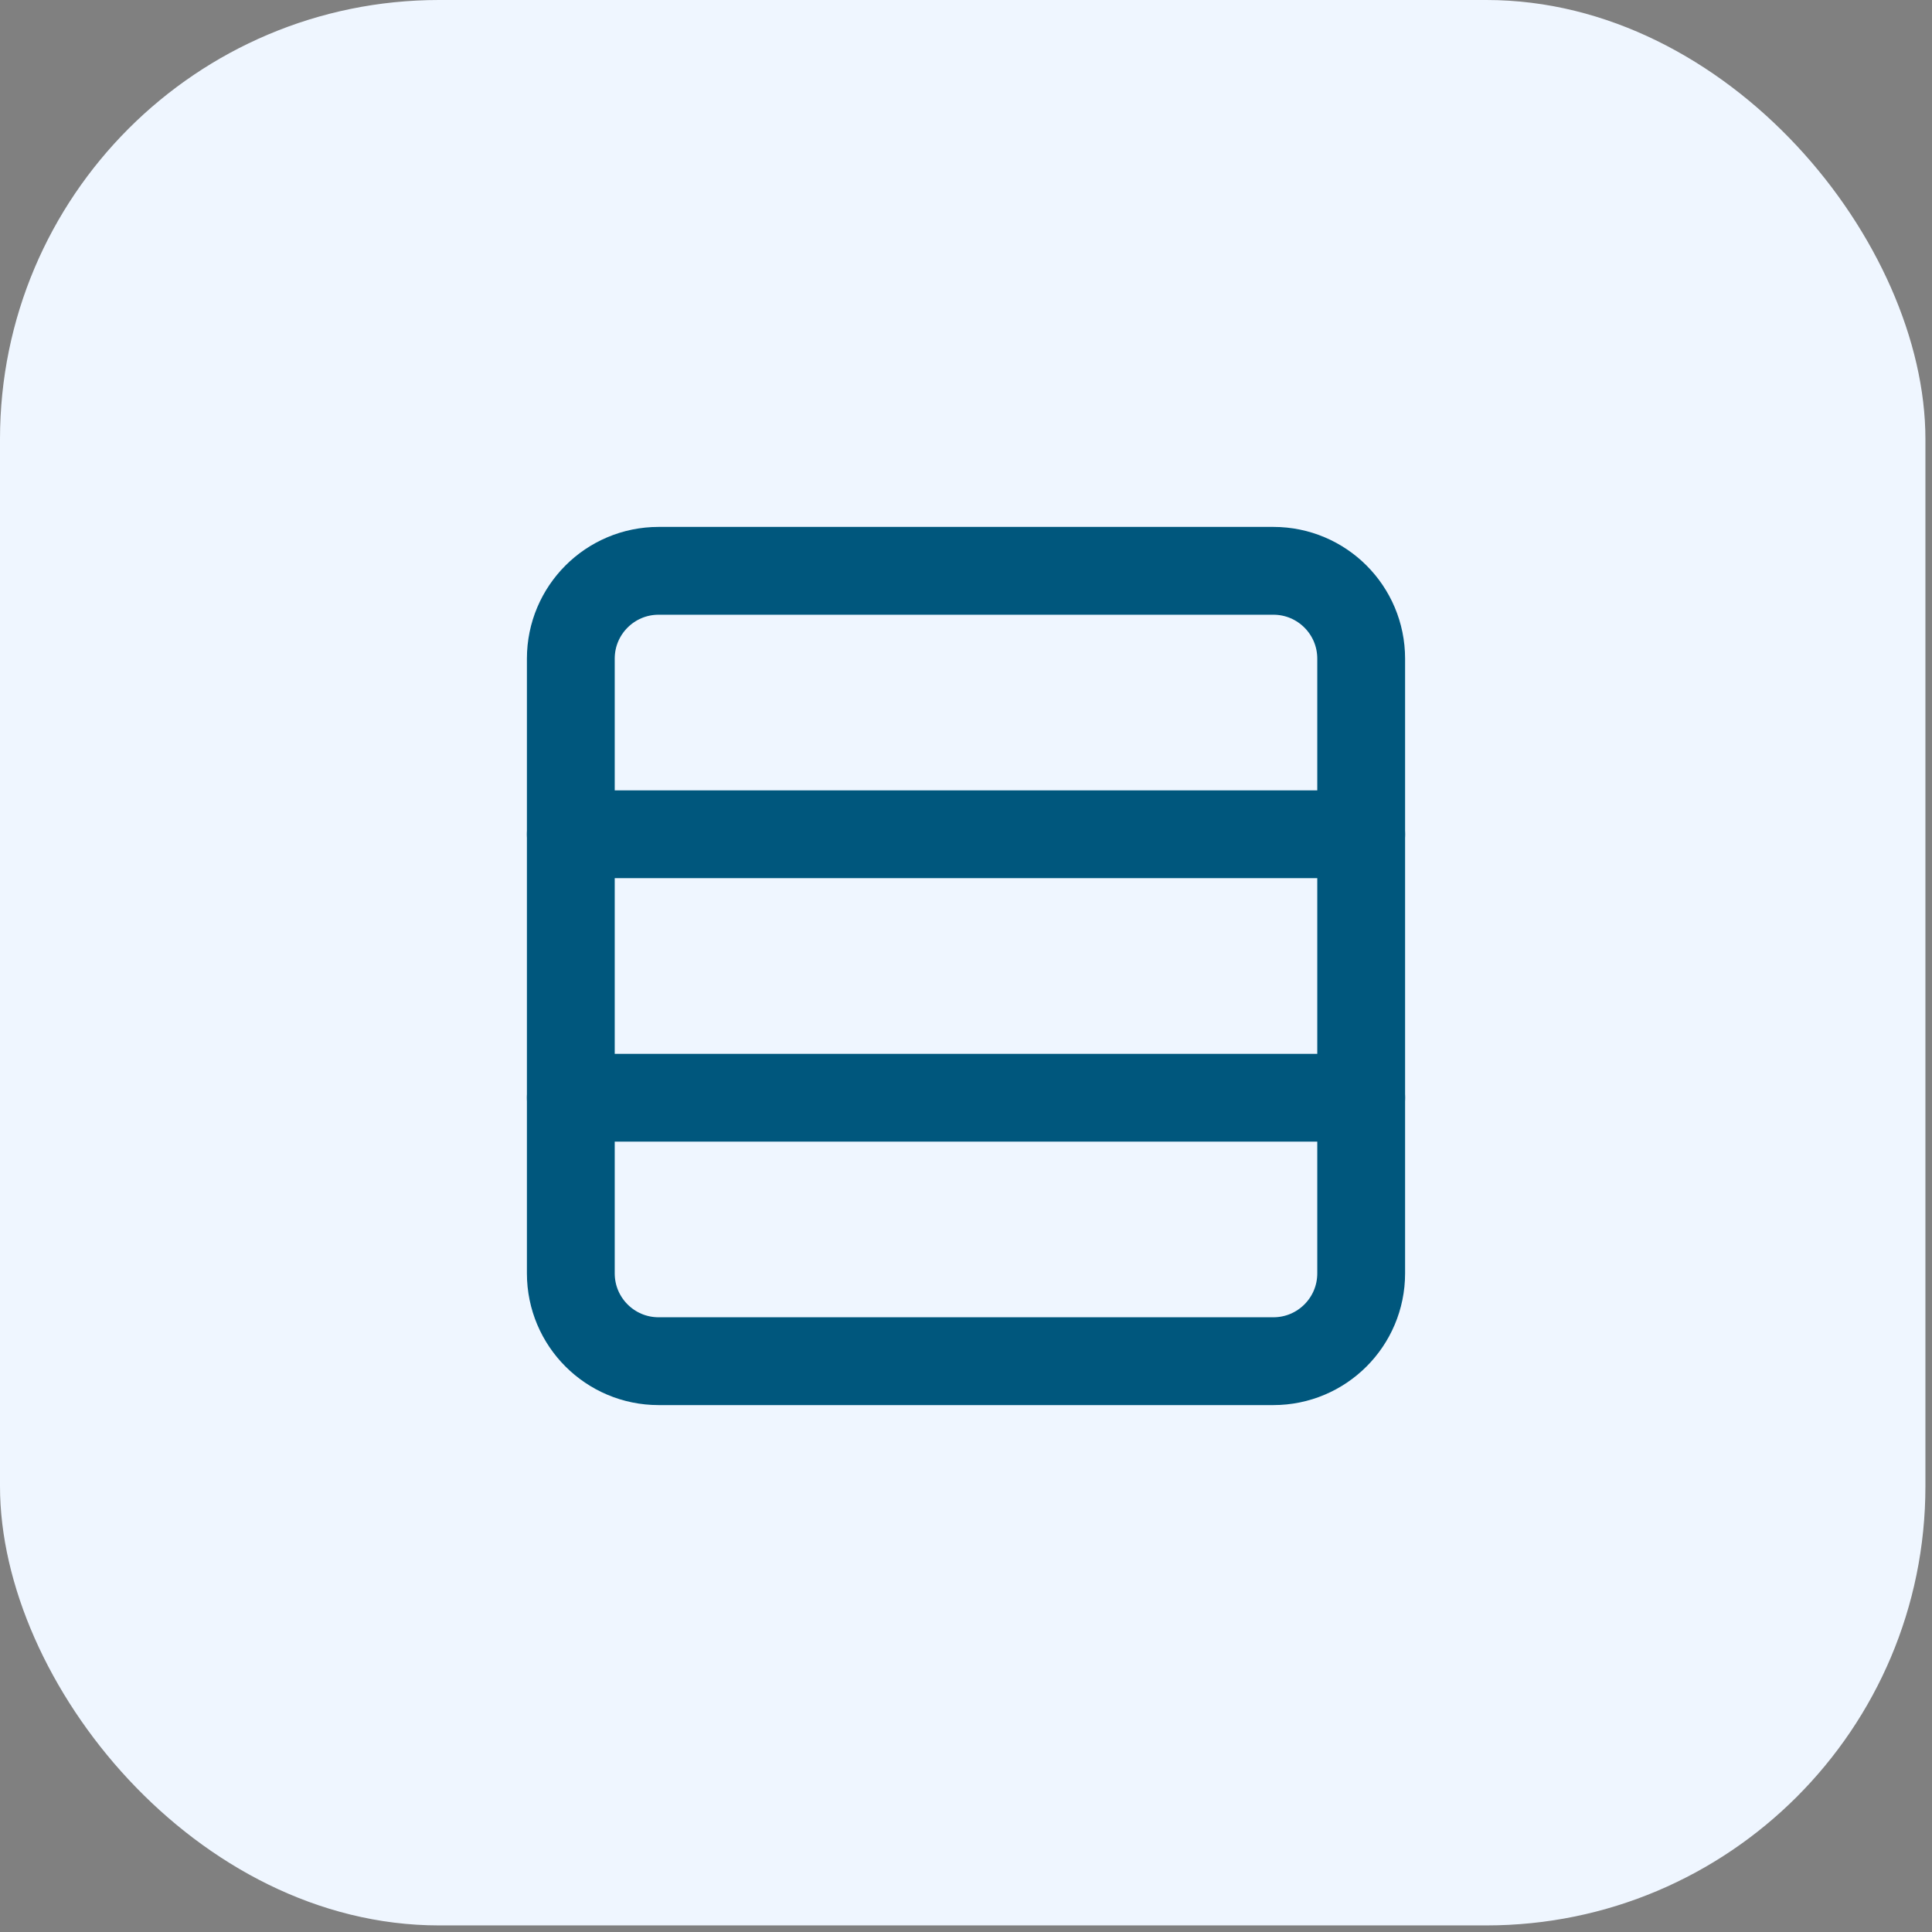 <svg xmlns="http://www.w3.org/2000/svg" width="44" height="44" viewBox="0 0 44 44" fill="none"><rect x="0" y="0" width="44" height="44" fill="#808080" stroke="none"/><rect width="43.85" height="43.85" rx="10" fill="#EFF6FF"></rect><path d="M29 13H15C13.895 13 13 13.895 13 15V29C13 30.105 13.895 31 15 31H29C30.105 31 31 30.105 31 29V15C31 13.895 30.105 13 29 13Z" stroke="#00577D" stroke-width="2" stroke-linecap="round" stroke-linejoin="round"></path><path d="M31 19H13" stroke="#00577D" stroke-width="2" stroke-linecap="round" stroke-linejoin="round"></path><path d="M31 25H13" stroke="#00577D" stroke-width="2" stroke-linecap="round" stroke-linejoin="round"></path></svg>